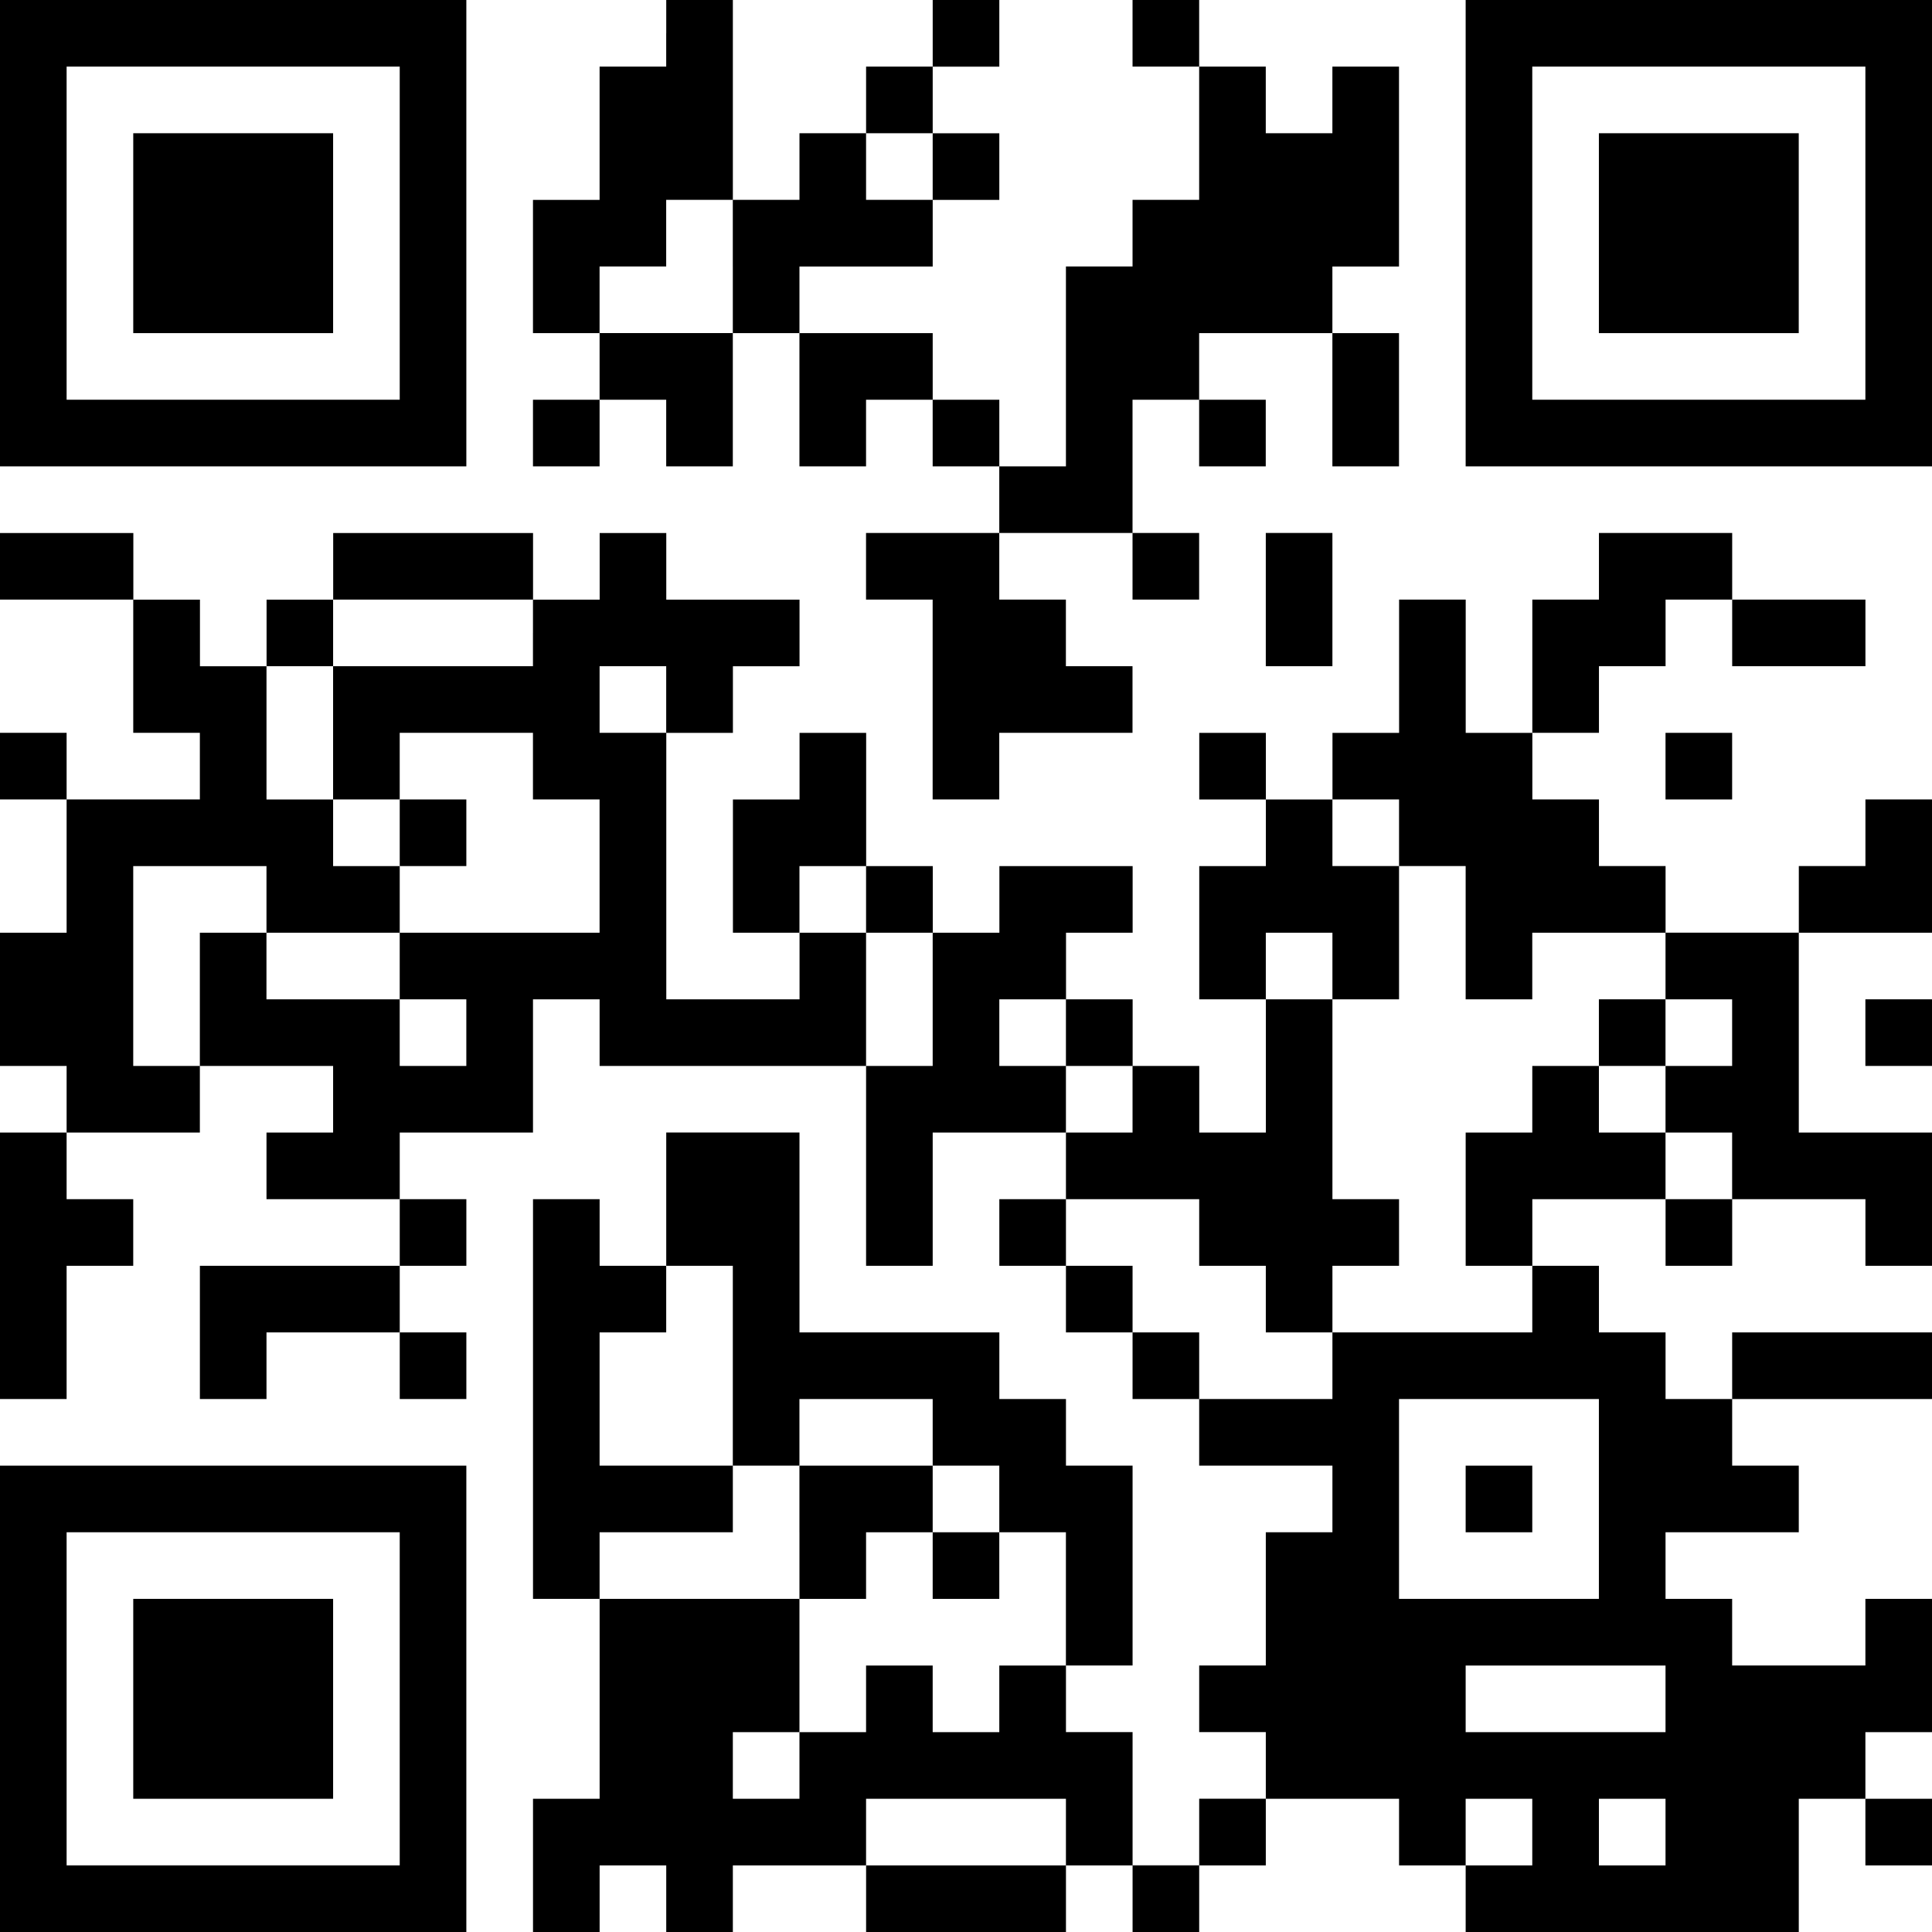 <?xml version="1.0" encoding="UTF-8"?>
<svg id="_レイヤー_2" data-name="レイヤー_2" xmlns="http://www.w3.org/2000/svg" viewBox="0 0 98 98">
  <g id="_原稿" data-name="原稿">
    <g>
      <path d="M0,11.828v11.828h23.655V0H0v11.828ZM20.276,11.828v8.448H3.379V3.379h16.897v8.448Z"/>
      <path d="M6.759,11.828v5.069h10.138V6.759H6.759v5.069Z"/>
      <path d="M33.793,1.69v1.69h-3.379v6.759h-3.379v6.759h3.379v3.379h-3.379v3.379h3.379v-3.379h3.379v3.379h3.379v-6.759h3.379v6.759h3.379v-3.379h3.379v3.379h3.379v3.379h-6.759v3.379h3.379v10.138h3.379v-3.379h6.759v-3.379h-3.379v-3.379h-3.379v-3.379h6.759v3.379h3.379v-3.379h-3.379v-6.759h3.379v3.379h3.379v-3.379h-3.379v-3.379h6.759v6.759h3.379v-6.759h-3.379v-3.379h3.379V3.379h-3.379v3.379h-3.379v-3.379h-3.379V0h-3.379v3.379h3.379v6.759h-3.379v3.379h-3.379v10.138h-3.379v-3.379h-3.379v-3.379h-6.759v-3.379h6.759v-3.379h3.379v-3.379h-3.379v-3.379h3.379V0h-3.379v3.379h-3.379v3.379h-3.379v3.379h-3.379V0h-3.379v1.69ZM47.31,8.448v1.69h-3.379v-3.379h3.379v1.69ZM37.172,13.517v3.379h-6.759v-3.379h3.379v-3.379h3.379v3.379Z"/>
      <path d="M74.345,11.828v11.828h23.655V0h-23.655v11.828ZM94.621,11.828v8.448h-16.897V3.379h16.897v8.448Z"/>
      <path d="M81.103,11.828v5.069h10.138V6.759h-10.138v5.069Z"/>
      <path d="M0,28.724v1.69h6.759v6.759h3.379v3.379H3.379v-3.379H0v3.379h3.379v6.759H0v6.759h3.379v3.379H0v13.517h3.379v-6.759h3.379v-3.379h-3.379v-3.379h6.759v-3.379h6.759v3.379h-3.379v3.379h6.759v3.379h-10.138v6.759h3.379v-3.379h6.759v3.379h3.379v-3.379h-3.379v-3.379h3.379v-3.379h-3.379v-3.379h6.759v-6.759h3.379v3.379h13.517v10.138h3.379v-6.759h6.759v3.379h-3.379v3.379h3.379v3.379h3.379v3.379h3.379v3.379h6.759v3.379h-3.379v6.759h-3.379v3.379h3.379v3.379h-3.379v3.379h-3.379v-6.759h-3.379v-3.379h3.379v-10.138h-3.379v-3.379h-3.379v-3.379h-10.138v-10.138h-6.759v6.759h-3.379v-3.379h-3.379v20.276h3.379v10.138h-3.379v6.759h3.379v-3.379h3.379v3.379h3.379v-3.379h6.759v3.379h10.138v-3.379h3.379v3.379h3.379v-3.379h3.379v-3.379h6.759v3.379h3.379v3.379h16.897v-6.759h3.379v3.379h3.379v-3.379h-3.379v-3.379h3.379v-6.759h-3.379v3.379h-6.759v-3.379h-3.379v-3.379h6.759v-3.379h-3.379v-3.379h10.138v-3.379h-10.138v3.379h-3.379v-3.379h-3.379v-3.379h-3.379v-3.379h6.759v3.379h3.379v-3.379h6.759v3.379h3.379v-6.759h-6.759v-10.138h6.759v-6.759h-3.379v3.379h-3.379v3.379h-6.759v-3.379h-3.379v-3.379h-3.379v-3.379h3.379v-3.379h3.379v-3.379h3.379v3.379h6.759v-3.379h-6.759v-3.379h-6.759v3.379h-3.379v6.759h-3.379v-6.759h-3.379v6.759h-3.379v3.379h-3.379v-3.379h-3.379v3.379h3.379v3.379h-3.379v6.759h3.379v6.759h-3.379v-3.379h-3.379v-3.379h-3.379v-3.379h3.379v-3.379h-6.759v3.379h-3.379v-3.379h-3.379v-6.759h-3.379v3.379h-3.379v6.759h3.379v3.379h-6.759v-13.517h3.379v-3.379h3.379v-3.379h-6.759v-3.379h-3.379v3.379h-3.379v-3.379h-10.138v3.379h-3.379v3.379h-3.379v-3.379h-3.379v-3.379H0v1.69ZM27.034,32.103v1.69h-10.138v6.759h3.379v-3.379h6.759v3.379h3.379v6.759h-10.138v3.379h3.379v3.379h-3.379v-3.379h-6.759v-3.379h-3.379v6.759h-3.379v-10.138h6.759v3.379h6.759v-3.379h-3.379v-3.379h-3.379v-6.759h3.379v-3.379h10.138v1.69ZM33.793,35.483v1.69h-3.379v-3.379h3.379v1.69ZM70.966,42.241v1.69h3.379v6.759h3.379v-3.379h6.759v3.379h3.379v3.379h-3.379v3.379h3.379v3.379h-3.379v-3.379h-3.379v-3.379h-3.379v3.379h-3.379v6.759h3.379v3.379h-10.138v3.379h-6.759v-3.379h-3.379v-3.379h-3.379v-3.379h6.759v3.379h3.379v3.379h3.379v-3.379h3.379v-3.379h-3.379v-10.138h-3.379v-3.379h3.379v3.379h3.379v-6.759h-3.379v-3.379h3.379v1.69ZM43.931,45.621v1.69h3.379v6.759h-3.379v-6.759h-3.379v-3.379h3.379v1.69ZM54.069,52.379v1.69h3.379v3.379h-3.379v-3.379h-3.379v-3.379h3.379v1.69ZM37.172,69.276v5.069h3.379v-3.379h6.759v3.379h3.379v3.379h3.379v6.759h-3.379v3.379h-3.379v-3.379h-3.379v3.379h-3.379v3.379h-3.379v-3.379h3.379v-6.759h-10.138v-3.379h6.759v-3.379h-6.759v-6.759h3.379v-3.379h3.379v5.069ZM81.103,76.034v5.069h-10.138v-10.138h10.138v5.069ZM84.483,86.172v1.69h-10.138v-3.379h10.138v1.69ZM54.069,92.931v1.69h-10.138v-3.379h10.138v1.69ZM77.724,92.931v1.69h-3.379v-3.379h3.379v1.69ZM84.483,92.931v1.69h-3.379v-3.379h3.379v1.69Z"/>
      <path d="M20.276,42.241v1.69h3.379v-3.379h-3.379v1.69Z"/>
      <path d="M81.103,52.379v1.69h3.379v-3.379h-3.379v1.69Z"/>
      <path d="M40.552,77.724v3.379h3.379v-3.379h3.379v3.379h3.379v-3.379h-3.379v-3.379h-6.759v3.379Z"/>
      <path d="M74.345,76.034v1.69h3.379v-3.379h-3.379v1.69Z"/>
      <path d="M64.207,30.414v3.379h3.379v-6.759h-3.379v3.379Z"/>
      <path d="M84.483,38.862v1.69h3.379v-3.379h-3.379v1.69Z"/>
      <path d="M94.621,52.379v1.69h3.379v-3.379h-3.379v1.69Z"/>
      <path d="M0,86.172v11.828h23.655v-23.655H0v11.828ZM20.276,86.172v8.448H3.379v-16.897h16.897v8.448Z"/>
      <path d="M6.759,86.172v5.069h10.138v-10.138H6.759v5.069Z"/>
    </g>
  </g>
</svg>